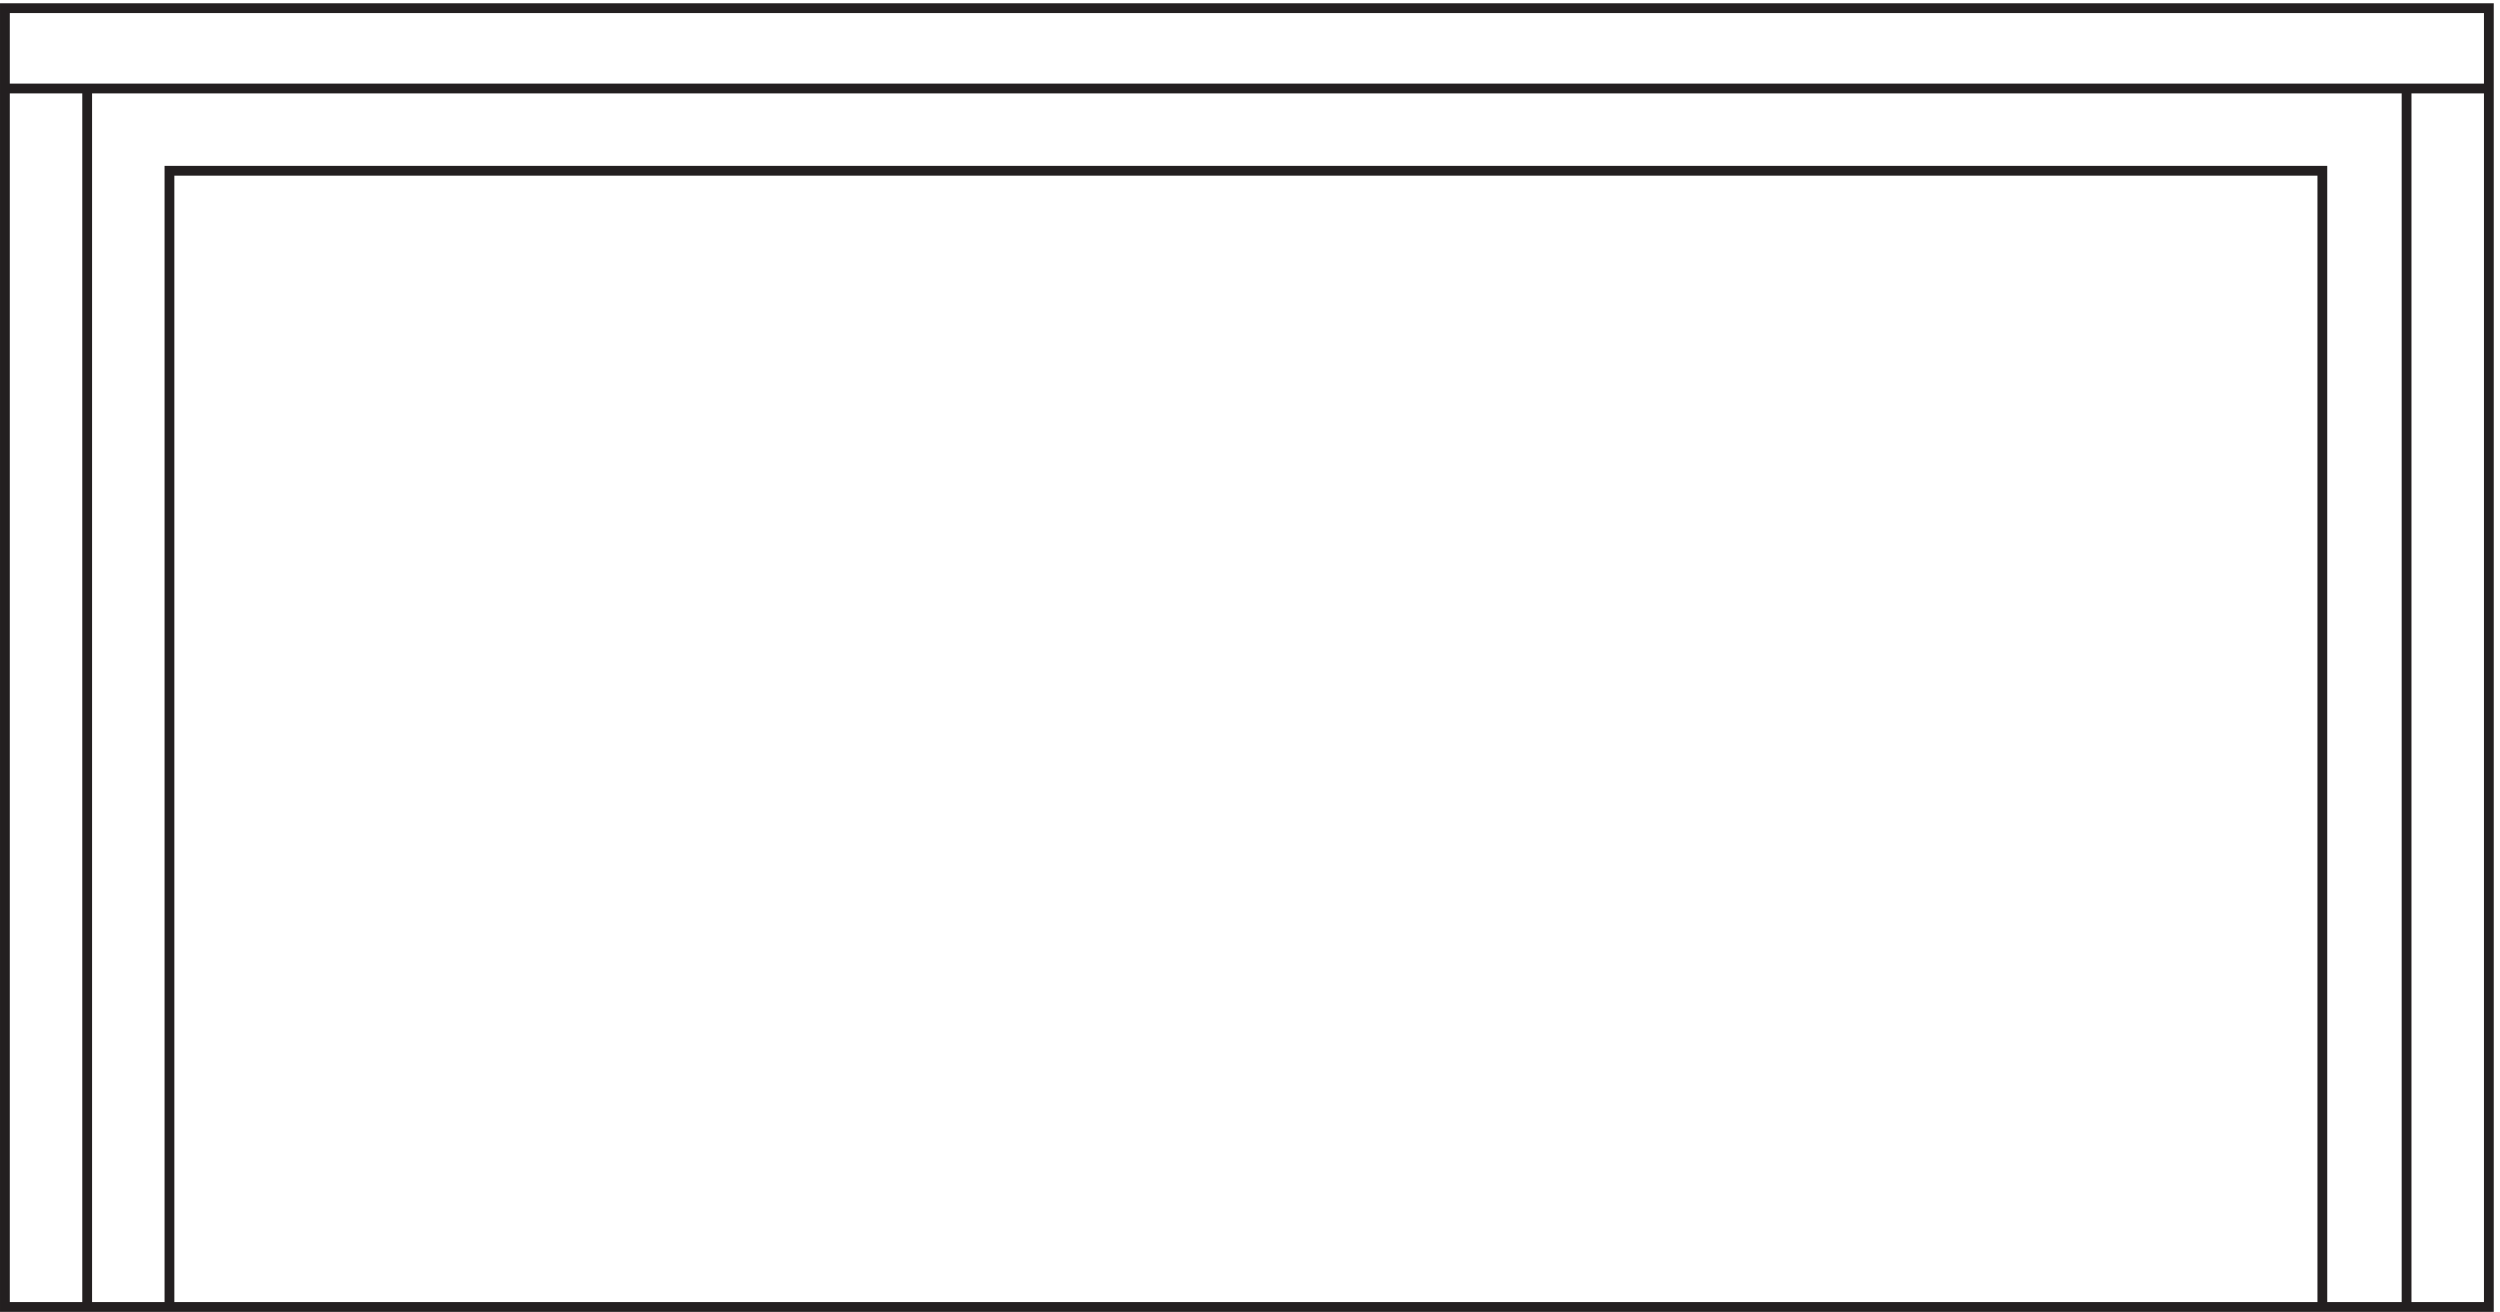 <svg xmlns="http://www.w3.org/2000/svg" xml:space="preserve" width="254.6" height="133.6"><path d="M3.332 997.664V3.164H1905.33v994.5Z" style="fill:none;stroke:#231f20;stroke-width:7.5;stroke-linecap:butt;stroke-linejoin:miter;stroke-miterlimit:10;stroke-dasharray:none;stroke-opacity:1" transform="matrix(.133 0 0 -.133 .056 133.522)"/><path d="M1777.83 3.164v870H129.332v-870m-126 933H1905.33M66.332 3.164v933m1775.998 0v-933" style="fill:none;stroke:#231f20;stroke-width:7.5;stroke-linecap:butt;stroke-linejoin:miter;stroke-miterlimit:10;stroke-dasharray:none;stroke-opacity:1" transform="matrix(.133 0 0 -.133 .056 133.522)"/></svg>
